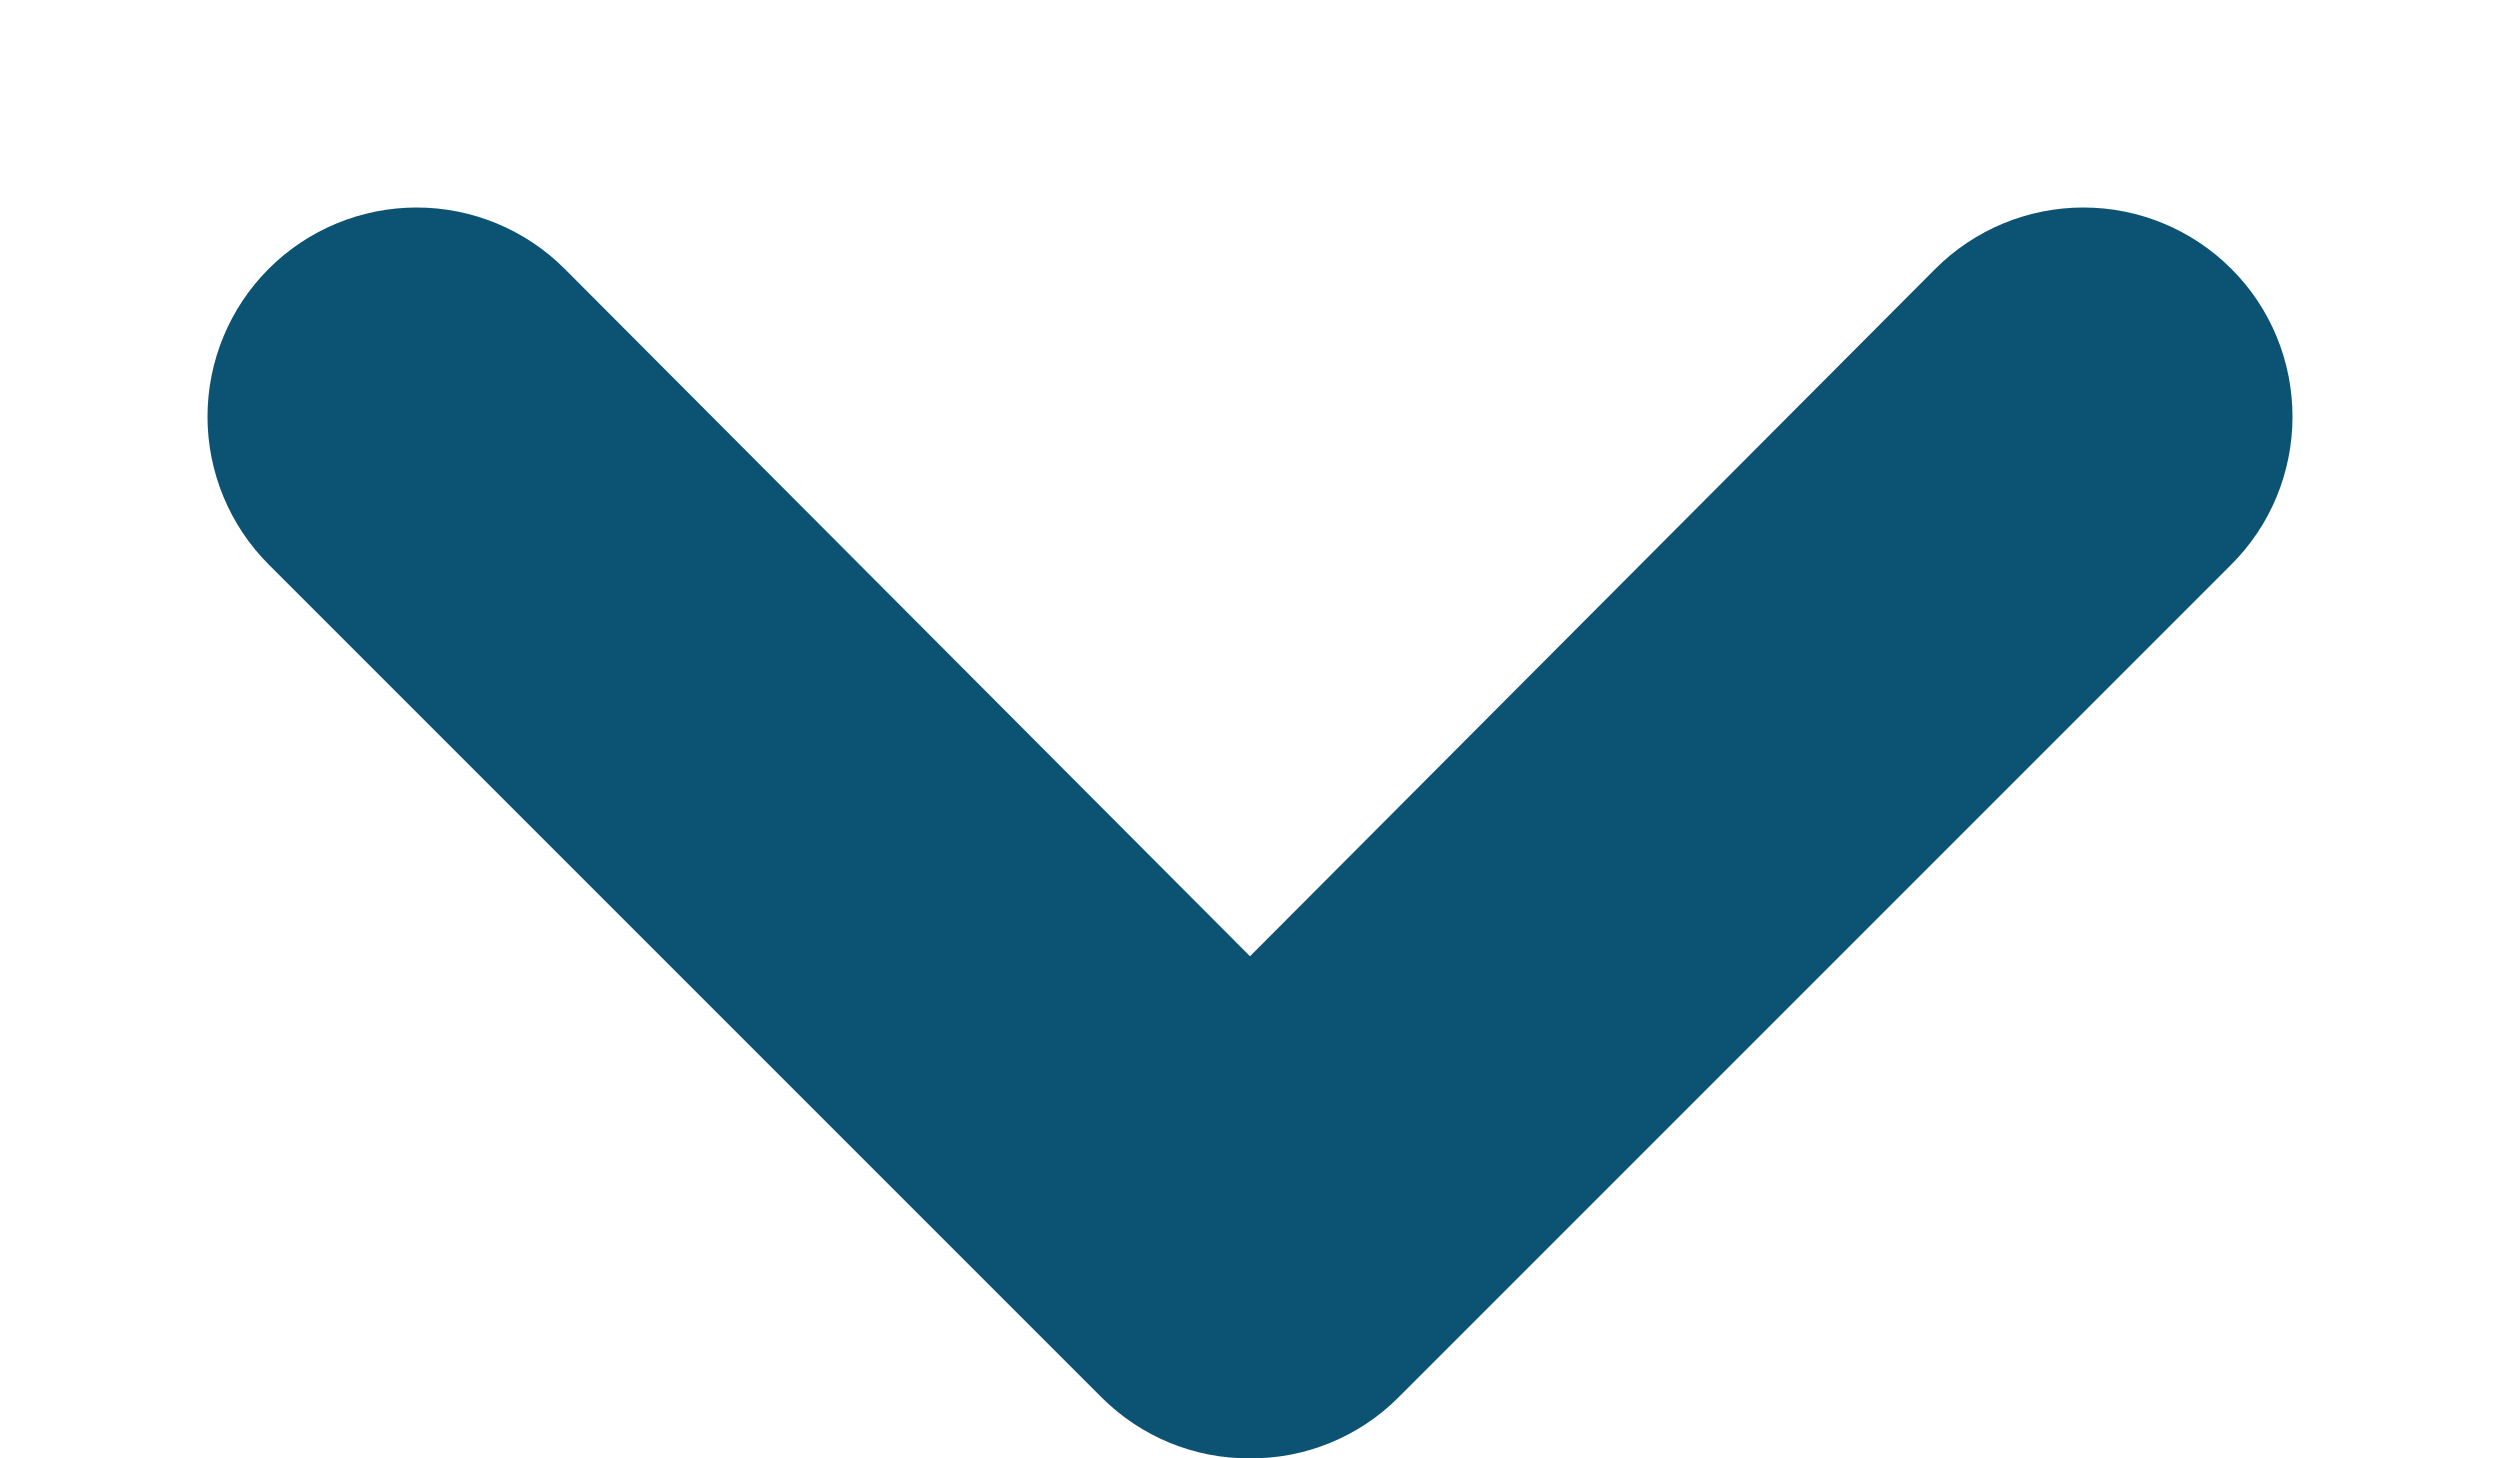 <svg width="12" height="7" viewBox="0 0 12 7" fill="none" xmlns="http://www.w3.org/2000/svg">
<path d="M6 7C5.869 7.001 5.738 6.976 5.616 6.926C5.494 6.876 5.384 6.803 5.29 6.71L1.29 2.71C1.102 2.522 0.996 2.266 0.996 2C0.996 1.734 1.102 1.478 1.29 1.29C1.478 1.102 1.734 0.996 2 0.996C2.266 0.996 2.522 1.102 2.71 1.29L6 4.59L9.29 1.29C9.478 1.102 9.734 0.996 10 0.996C10.267 0.996 10.522 1.102 10.71 1.29C10.899 1.478 11.004 1.734 11.004 2C11.004 2.266 10.899 2.522 10.71 2.71L6.71 6.71C6.617 6.803 6.506 6.876 6.384 6.926C6.262 6.976 6.132 7.001 6 7Z" fill="#0C5273"/>
</svg>